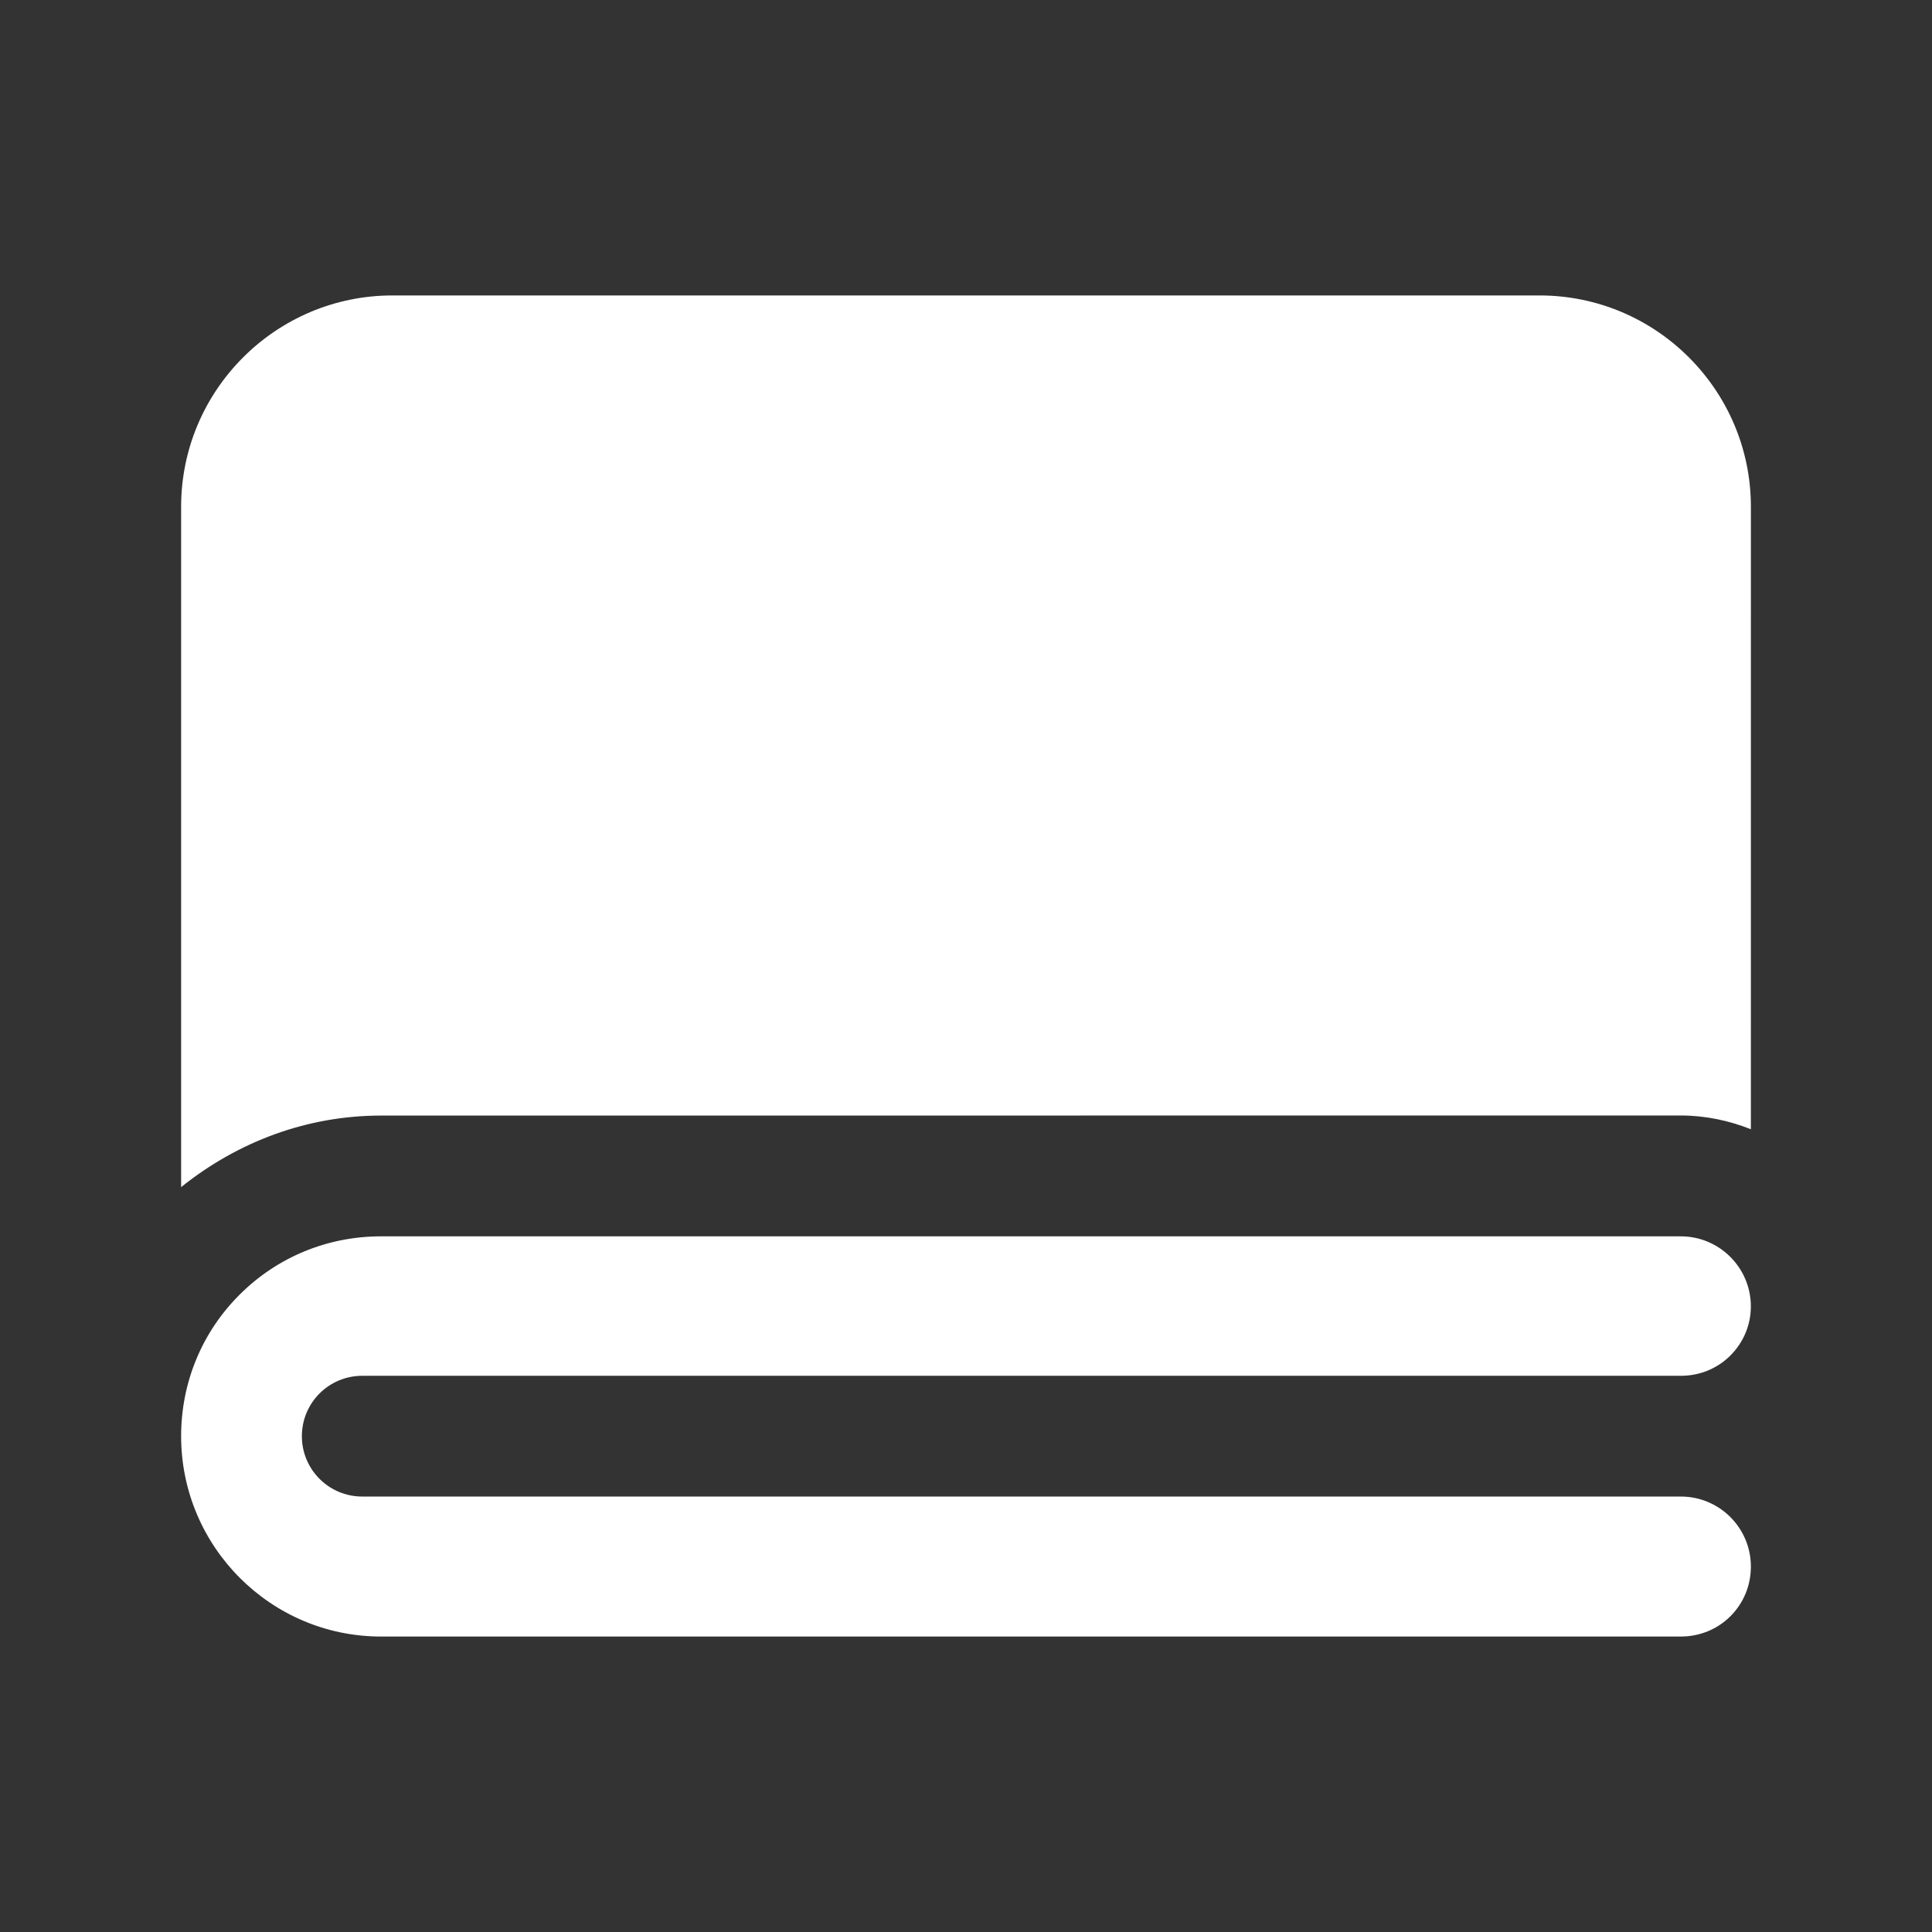 <?xml version="1.0" encoding="UTF-8"?> <svg xmlns="http://www.w3.org/2000/svg" viewBox="0 0 100 100" fill-rule="evenodd"><rect x="0" y="0" width="100" height="100" fill="#333333" stroke="none"/><path d="m89.57 70.156c-0.68 0.68-1.59 1.055-2.57 1.055h-68.25c-1.727 0-3.125 1.398-3.125 3.125 0 1.727 1.398 3.125 3.125 3.125h68.25c2 0 3.625 1.625 3.625 3.621 0 0.977-0.375 1.891-1.055 2.57-0.68 0.68-1.594 1.055-2.57 1.055h-67.281c-5.703 0-10.344-4.652-10.344-10.371 0-2.773 1.074-5.375 3.023-7.32 1.949-1.949 4.551-3.023 7.32-3.023h67.281c2 0 3.625 1.629 3.625 3.625 0 0.953-0.375 1.855-1.055 2.539z" fill="#ffffff"></path><path d="m90.625 58.449c-1.125-0.445-2.344-0.711-3.625-0.711l-67.281 0.004c-3.824 0-7.406 1.348-10.344 3.703v-35.215c0-6.031 4.906-10.938 10.938-10.938h59.375c6.031 0 10.938 4.906 10.938 10.938z" fill="#ffffff"></path></svg> 